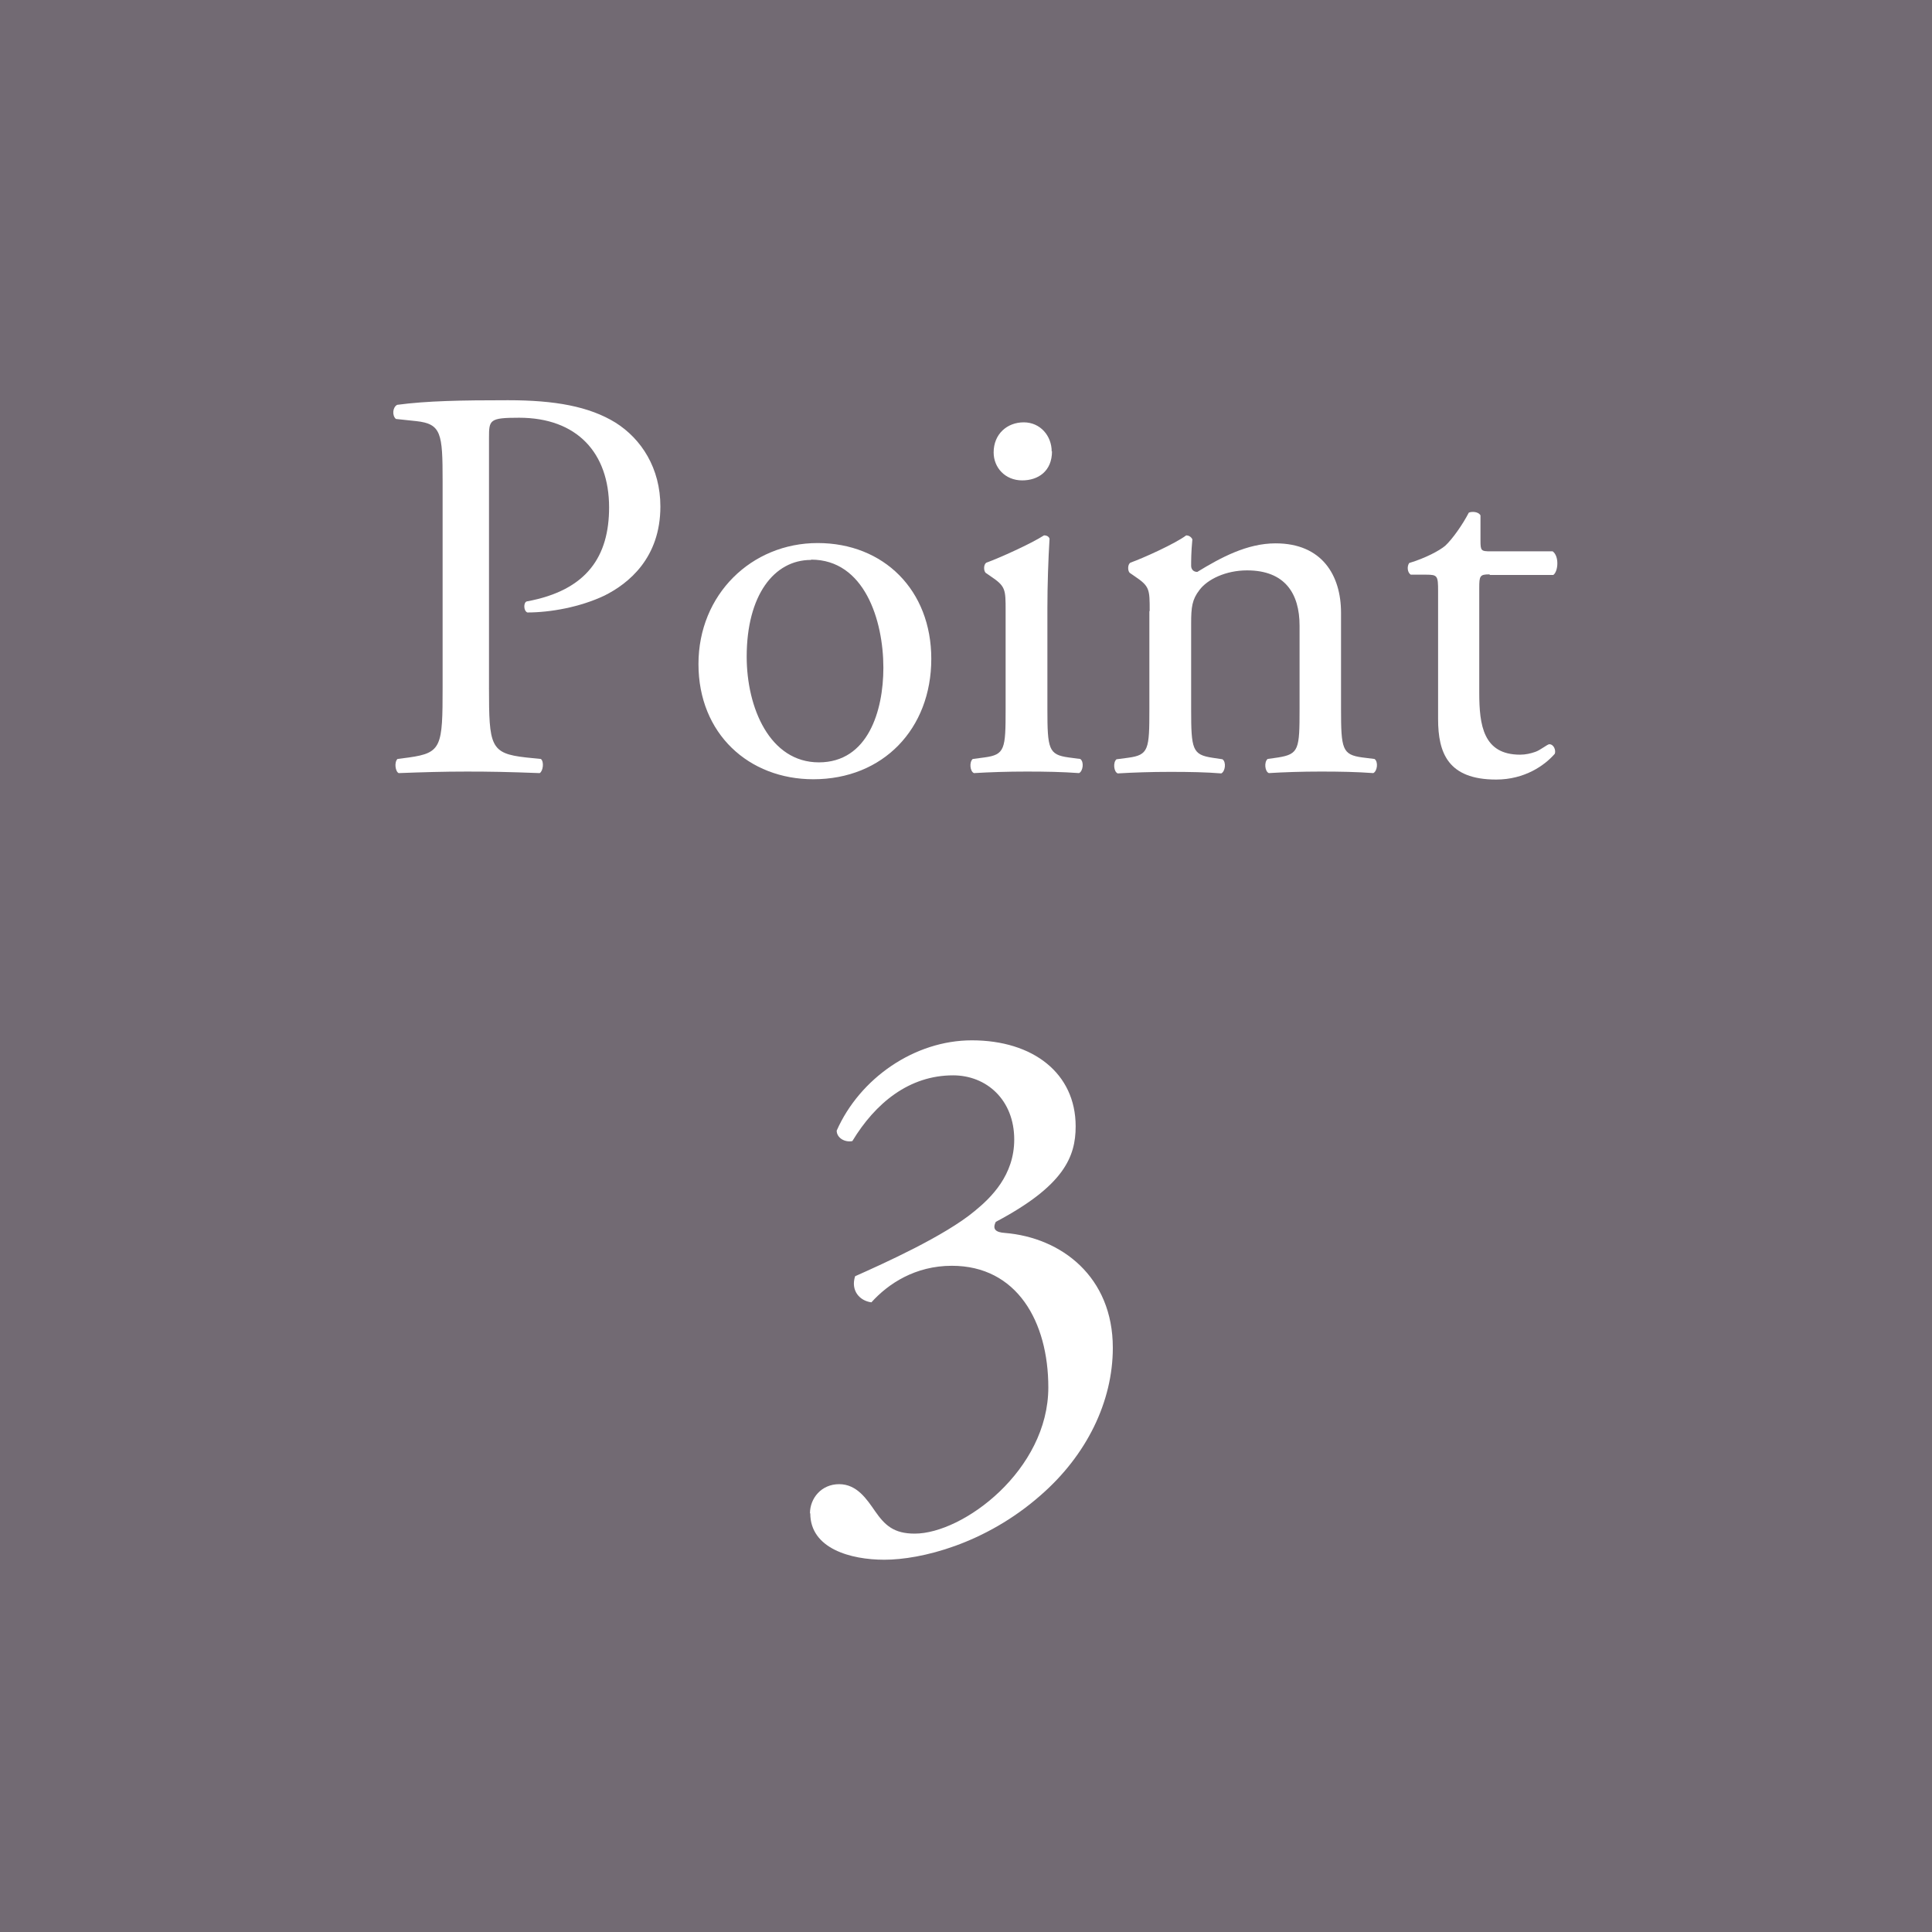 <?xml version="1.0" encoding="UTF-8"?><svg id="_レイヤー_2" xmlns="http://www.w3.org/2000/svg" viewBox="0 0 62.9 62.9"><defs><style>.cls-1{fill:#fff;}.cls-2{fill:#726a73;}</style></defs><g id="_レイヤー_4"><rect class="cls-2" x="0" width="62.9" height="62.9"/><path class="cls-1" d="M15.92,22.38c0,1.91.04,2.15,1.2,2.28l.49.05c.11.09.07.4-.04.46-1.04-.04-1.64-.05-2.37-.05-.77,0-1.42.02-2.22.05-.11-.05-.15-.35-.04-.46l.38-.05c1.06-.15,1.09-.36,1.09-2.28v-6.72c0-1.55-.04-1.86-.86-1.95l-.66-.07c-.13-.11-.11-.38.04-.46.97-.13,2.09-.15,3.61-.15s2.64.2,3.5.73c.84.53,1.46,1.48,1.46,2.73,0,1.68-1.04,2.51-1.82,2.9-.8.38-1.77.55-2.51.55-.13-.05-.13-.33-.02-.36,1.97-.36,2.68-1.48,2.68-3.06,0-1.77-1.04-2.92-2.93-2.92-.97,0-.98.07-.98.66v8.13Z"/><path class="cls-1" d="M30.32,21.45c0,2.28-1.57,3.92-3.84,3.92-2.1,0-3.74-1.48-3.74-3.75s1.73-3.94,3.88-3.94,3.7,1.53,3.7,3.77ZM26.4,18.23c-1.2,0-2.09,1.15-2.09,3.15,0,1.66.75,3.44,2.35,3.44s2.1-1.68,2.1-3.08c0-1.55-.62-3.52-2.35-3.52Z"/><path class="cls-1" d="M32.74,19.89c0-.71,0-.8-.49-1.13l-.16-.11c-.07-.07-.07-.27.02-.33.42-.15,1.46-.62,1.88-.89.09,0,.16.04.18.11-.04.64-.07,1.51-.07,2.26v3.28c0,1.31.04,1.49.69,1.58l.38.05c.13.09.09.4-.04.46-.55-.04-1.08-.05-1.71-.05s-1.2.02-1.71.05c-.13-.05-.16-.36-.04-.46l.38-.05c.67-.09.69-.27.69-1.58v-3.19ZM34.25,14.69c0,.66-.46.95-.97.95-.56,0-.93-.42-.93-.91,0-.6.44-.98.98-.98s.91.44.91.95Z"/><path class="cls-1" d="M37.43,19.89c0-.71,0-.8-.49-1.13l-.16-.11c-.07-.07-.07-.27.02-.33.42-.15,1.46-.62,1.82-.89.07,0,.16.04.2.13-.04.42-.04.69-.04.86,0,.11.07.2.2.2.77-.47,1.62-.93,2.55-.93,1.51,0,2.13,1.04,2.13,2.26v3.13c0,1.31.04,1.49.69,1.58l.4.05c.13.09.09.4-.04.46-.55-.04-1.08-.05-1.71-.05s-1.2.02-1.69.05c-.13-.05-.16-.36-.04-.46l.35-.05c.67-.11.69-.27.69-1.58v-2.71c0-1.04-.47-1.8-1.71-1.8-.69,0-1.29.29-1.55.64-.24.31-.27.56-.27,1.09v2.79c0,1.31.04,1.48.69,1.58l.33.05c.13.09.09.4-.04.46-.49-.04-1.02-.05-1.66-.05s-1.2.02-1.71.05c-.13-.05-.16-.36-.04-.46l.38-.05c.67-.09.69-.27.69-1.58v-3.19Z"/><path class="cls-1" d="M48.49,18.7c-.31,0-.33.05-.33.44v3.41c0,1.06.13,2.02,1.33,2.02.18,0,.35-.04.49-.09.16-.05.4-.25.46-.25.15,0,.22.2.18.31-.33.38-.98.84-1.91.84-1.57,0-1.89-.87-1.89-1.97v-4.17c0-.49-.02-.53-.38-.53h-.51c-.11-.07-.13-.27-.05-.38.53-.16.98-.4,1.17-.56.24-.22.58-.71.77-1.08.09-.04.31-.04.38.09v.82c0,.33.02.35.33.35h2.02c.22.16.18.66.02.77h-2.06Z"/><path class="cls-1" d="M26.37,49.27c0-.49.37-.95.95-.95s.9.49,1.17.88c.32.46.61.73,1.29.73,1.58,0,4.35-2.07,4.35-4.76,0-2.14-1.02-3.96-3.14-3.96-1.19,0-2.07.58-2.62,1.19-.39-.05-.68-.39-.53-.85.92-.41,2.92-1.31,3.89-2.12.54-.44,1.29-1.17,1.29-2.33,0-1.29-.9-2.09-1.99-2.09-1.43,0-2.53.9-3.28,2.14-.24.05-.51-.1-.51-.34.75-1.7,2.53-2.94,4.4-2.94,1.99,0,3.38,1.07,3.38,2.8,0,1-.39,1.94-2.6,3.11-.12.24,0,.34.29.36,1.85.15,3.52,1.43,3.52,3.74,0,1.75-.85,3.5-2.36,4.81-1.8,1.58-3.89,2.09-5.08,2.09-1.09,0-2.41-.36-2.41-1.51Z"/></g></svg>